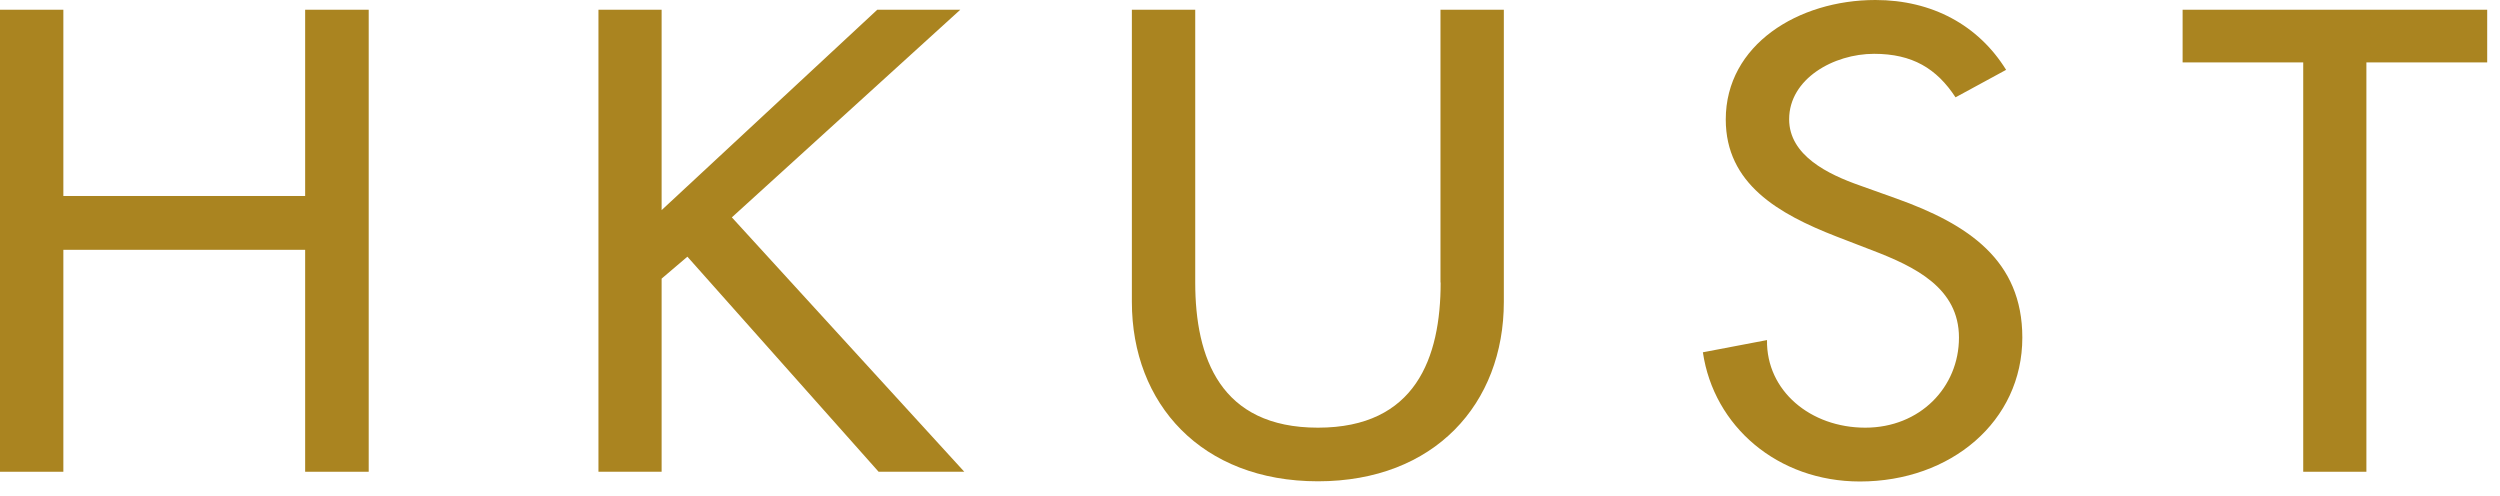 <svg width="131" height="26" viewBox="0 0 131 26" fill="none" xmlns="http://www.w3.org/2000/svg">
<path d="M15.99 10.27H3.32V0.51H0V24.72H3.32V13.09H15.99V24.72H19.32V0.51H15.99V10.27Z" fill="#AA8420"/>
<path d="M50.319 0.51H45.969L34.669 11.01V0.51H31.359V24.72H34.669V14.6L36.019 13.45L46.039 24.72H50.529L38.349 11.39L50.319 0.51Z" fill="#AA8420"/>
<path d="M75.49 14.8C75.49 18.75 74.18 22.41 69.061 22.41C63.941 22.41 62.63 18.75 62.63 14.8V0.51H59.31V15.82C59.31 21.15 62.95 25.22 69.061 25.22C75.171 25.22 78.801 21.15 78.801 15.82V0.51H75.481V14.8H75.49Z" fill="#AA8420"/>
<path d="M99.361 10.4L97.46 9.72C95.8 9.14 93.751 8.15 93.751 6.25C93.751 4.13 96.081 2.82 98.201 2.82C100.21 2.82 101.48 3.59 102.47 5.1L105.12 3.66C103.67 1.32 101.24 0 98.27 0C94.24 0 90.43 2.34 90.43 6.26C90.43 9.63 93.191 11.21 96.221 12.39L98.061 13.1C100.35 13.97 102.65 15.09 102.65 17.69C102.65 20.29 100.61 22.41 97.74 22.41C94.871 22.41 92.55 20.48 92.591 17.82L89.231 18.46C89.8 22.34 93.15 25.23 97.46 25.23C102.22 25.23 105.97 22.08 105.97 17.69C105.97 13.64 103.14 11.75 99.361 10.4Z" fill="#AA8420"/>
<path d="M114.369 0.51V3.27H120.689V24.72H123.999V3.27H130.329V0.51H114.369Z" fill="#AA8420"/>
</svg>
